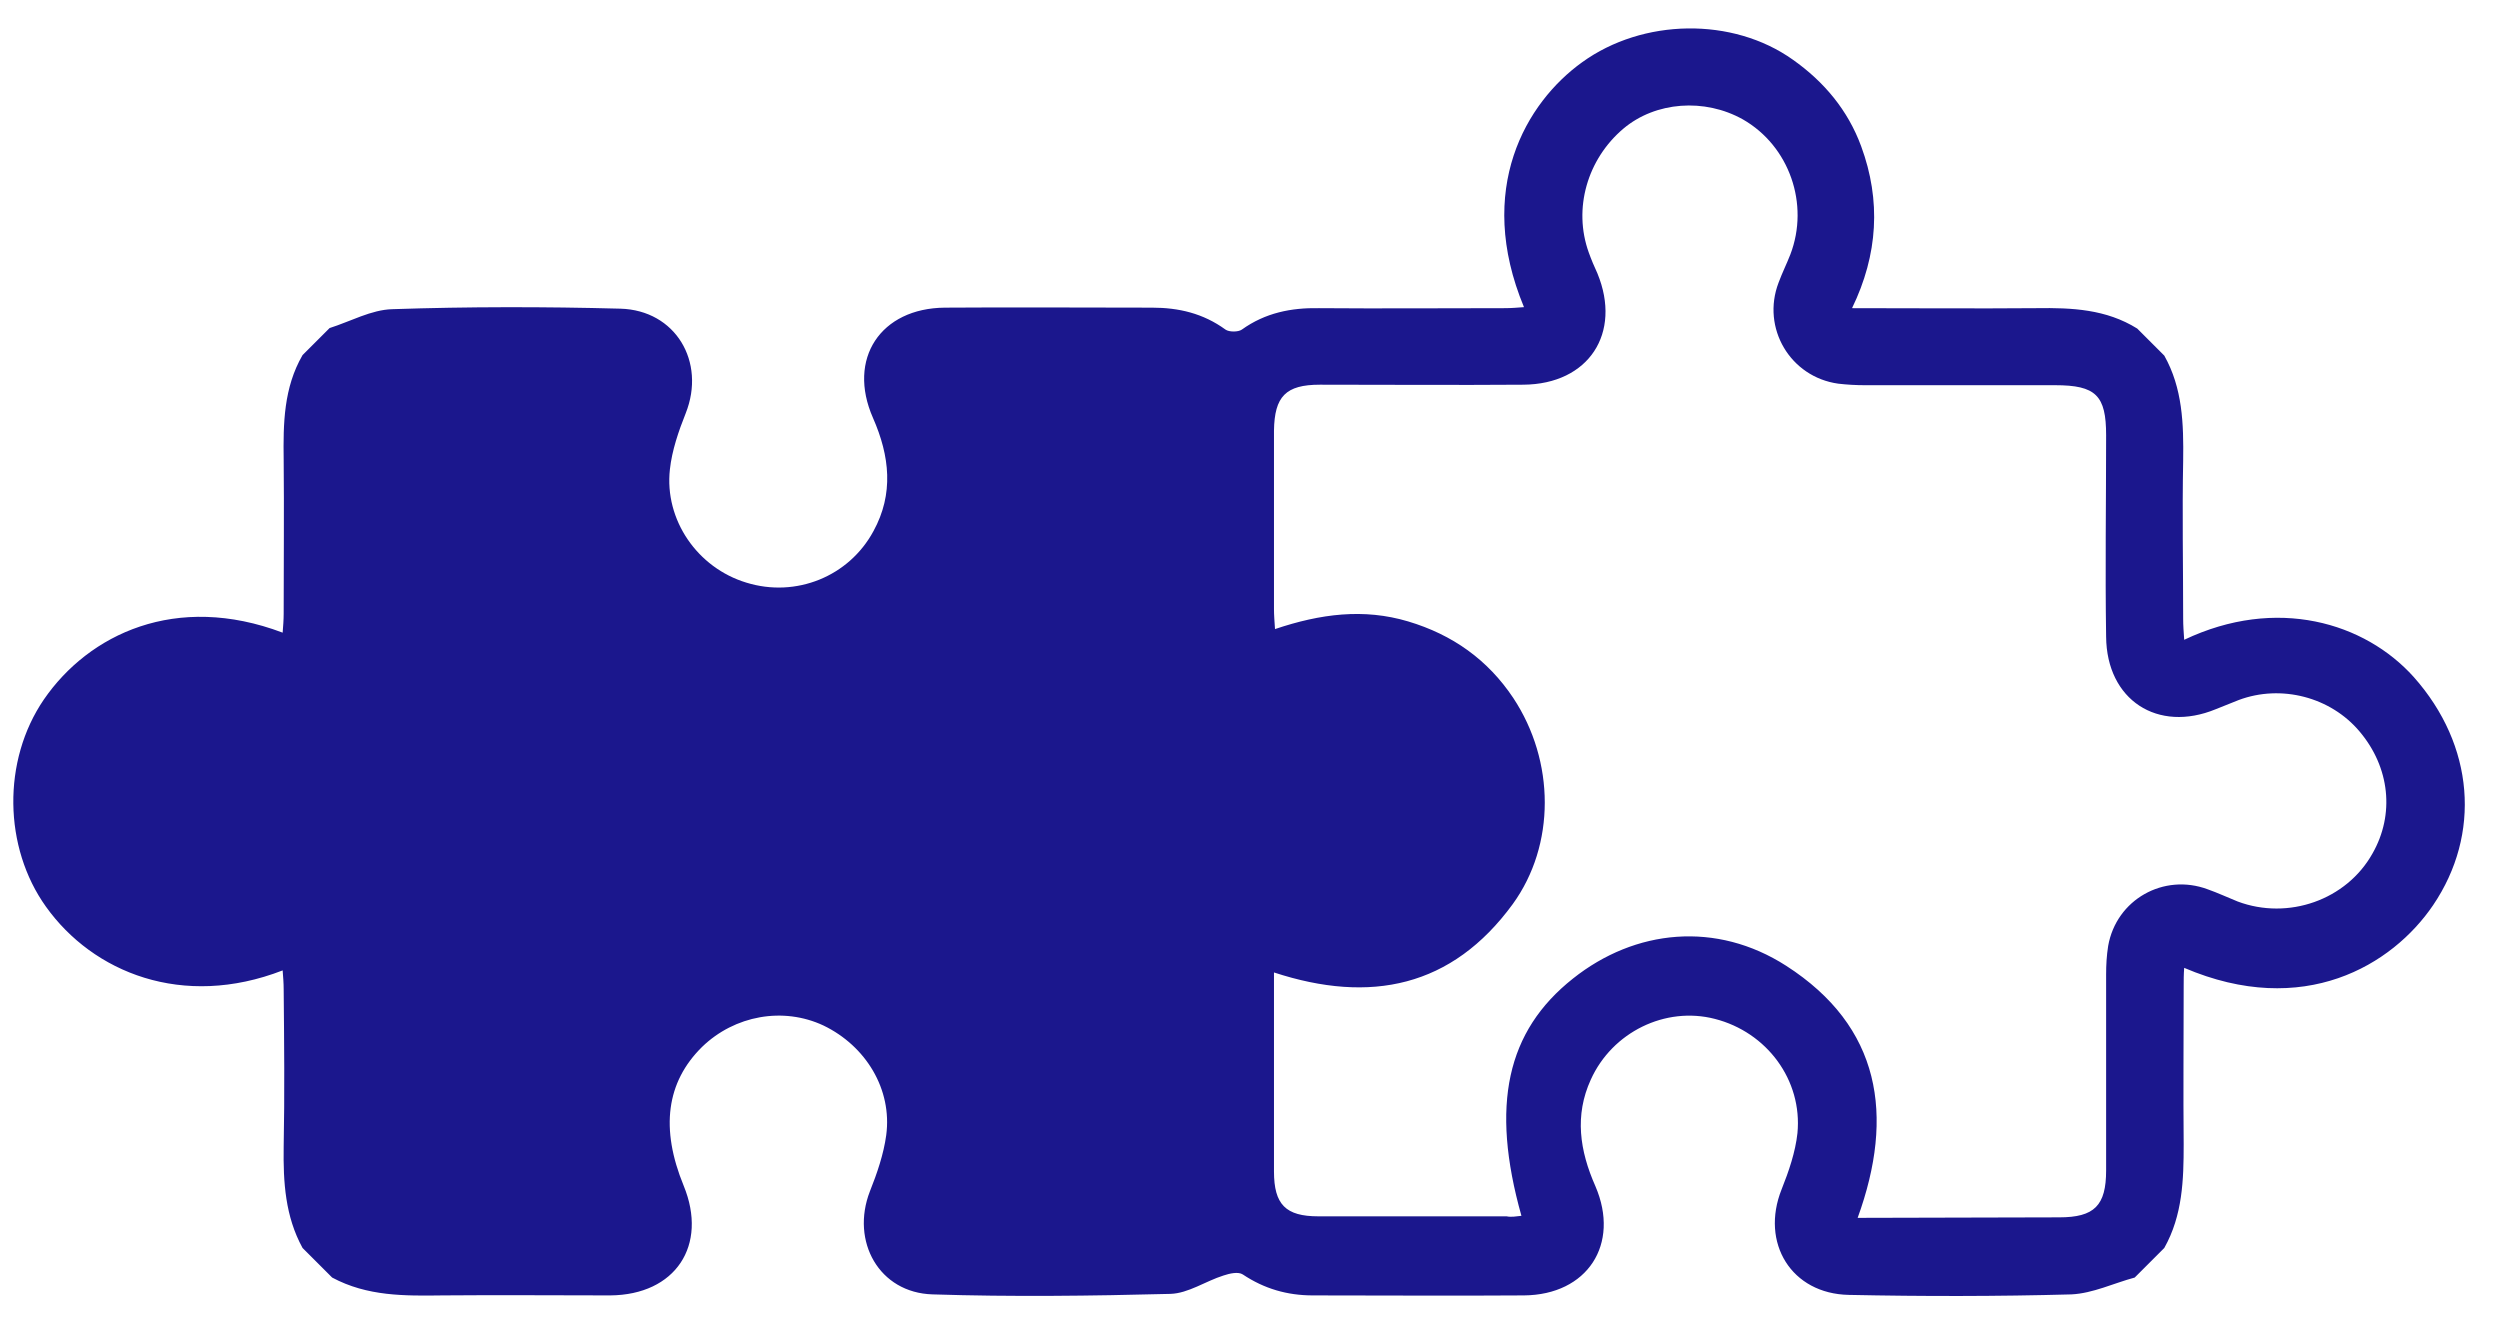 <svg xmlns="http://www.w3.org/2000/svg" width="49" height="26" viewBox="0 0 49 26" fill="none"><path d="M42.42 24.46C42.23 24.65 42.03 24.85 41.84 25.04C41.43 25.15 41.02 25.35 40.6 25.37C39.15 25.41 37.69 25.41 36.24 25.38C35.11 25.36 34.5 24.36 34.92 23.31C35.06 22.96 35.19 22.58 35.23 22.21C35.33 21.17 34.63 20.23 33.61 19.97C32.64 19.72 31.6 20.23 31.18 21.16C30.86 21.86 30.96 22.55 31.27 23.25C31.76 24.39 31.11 25.38 29.87 25.39C28.49 25.4 27.11 25.39 25.73 25.39C25.23 25.39 24.78 25.26 24.36 24.98C24.27 24.92 24.1 24.96 23.98 25C23.63 25.11 23.29 25.35 22.94 25.36C21.39 25.4 19.83 25.42 18.28 25.37C17.23 25.34 16.67 24.33 17.05 23.35C17.19 23 17.32 22.62 17.37 22.25C17.49 21.35 16.97 20.5 16.14 20.1C15.35 19.73 14.4 19.9 13.76 20.52C13.06 21.21 12.94 22.12 13.4 23.24C13.88 24.41 13.24 25.38 11.96 25.39C10.87 25.39 9.77 25.38 8.68 25.39C7.93 25.4 7.2 25.41 6.51 25.04C6.32 24.85 6.12 24.65 5.93 24.46C5.59 23.84 5.55 23.17 5.56 22.48C5.58 21.45 5.57 20.42 5.56 19.39C5.56 19.27 5.55 19.15 5.54 19.02C3.58 19.78 1.82 19.06 0.9 17.77C0.07 16.61 0.04 14.91 0.86 13.71C1.74 12.43 3.45 11.61 5.54 12.4C5.55 12.27 5.56 12.15 5.56 12.03C5.56 11.02 5.57 10.02 5.56 9.01C5.55 8.3 5.56 7.6 5.93 6.96C6.11 6.78 6.28 6.61 6.46 6.43C6.87 6.3 7.28 6.07 7.69 6.06C9.18 6.01 10.67 6.01 12.16 6.05C13.24 6.08 13.84 7.09 13.44 8.1C13.3 8.45 13.17 8.83 13.13 9.2C13.02 10.19 13.67 11.13 14.63 11.42C15.6 11.72 16.64 11.3 17.12 10.41C17.52 9.68 17.44 8.94 17.11 8.19C16.6 7.03 17.26 6.04 18.52 6.03C19.87 6.02 21.23 6.03 22.58 6.03C23.1 6.03 23.58 6.14 24.02 6.46C24.09 6.51 24.27 6.51 24.34 6.46C24.8 6.13 25.31 6.03 25.85 6.04C27.07 6.05 28.29 6.04 29.5 6.04C29.62 6.04 29.74 6.03 29.87 6.02C28.91 3.71 29.91 2.01 31.01 1.22C32.2 0.36 33.96 0.33 35.14 1.17C35.75 1.6 36.22 2.16 36.48 2.87C36.87 3.93 36.81 4.99 36.3 6.04C37.53 6.04 38.72 6.05 39.92 6.04C40.61 6.03 41.28 6.06 41.89 6.44C42.07 6.62 42.24 6.79 42.42 6.97C42.78 7.61 42.8 8.31 42.79 9.03C42.77 10.06 42.79 11.09 42.79 12.13C42.79 12.26 42.8 12.39 42.81 12.54C44.62 11.68 46.35 12.2 47.31 13.27C48.5 14.61 48.63 16.35 47.69 17.74C46.89 18.92 45.15 19.97 42.81 18.97C42.8 19.1 42.8 19.22 42.8 19.34C42.8 20.37 42.79 21.4 42.8 22.43C42.8 23.12 42.78 23.82 42.42 24.46ZM29.82 23.83C29.21 21.66 29.53 20.21 30.83 19.18C32.05 18.21 33.64 18.05 35.01 18.93C36.86 20.12 37.14 21.86 36.41 23.87C37.75 23.87 39.05 23.86 40.36 23.86C41.05 23.86 41.28 23.63 41.28 22.94C41.28 21.66 41.28 20.38 41.28 19.1C41.28 18.91 41.29 18.73 41.32 18.54C41.48 17.63 42.41 17.11 43.27 17.43C43.47 17.5 43.66 17.59 43.86 17.67C44.85 18.04 45.99 17.64 46.5 16.73C46.94 15.96 46.84 15.04 46.25 14.34C45.68 13.66 44.71 13.41 43.88 13.72C43.73 13.78 43.58 13.84 43.43 13.9C42.29 14.37 41.29 13.72 41.28 12.48C41.26 11.16 41.28 9.85 41.28 8.53C41.28 7.75 41.08 7.55 40.28 7.55C39.04 7.55 37.79 7.55 36.55 7.55C36.38 7.55 36.2 7.54 36.03 7.52C35.09 7.39 34.52 6.43 34.86 5.54C34.93 5.35 35.02 5.17 35.09 4.99C35.47 4 35.07 2.86 34.16 2.34C33.41 1.92 32.45 1.99 31.82 2.52C31.11 3.12 30.83 4.09 31.14 4.95C31.19 5.09 31.25 5.23 31.31 5.36C31.79 6.53 31.14 7.53 29.86 7.54C28.53 7.55 27.2 7.54 25.87 7.54C25.2 7.54 24.98 7.77 24.97 8.44C24.97 9.61 24.97 10.78 24.97 11.94C24.97 12.06 24.98 12.17 24.99 12.33C25.88 12.03 26.73 11.92 27.6 12.18C28.47 12.44 29.16 12.93 29.66 13.68C30.48 14.92 30.49 16.56 29.65 17.72C28.46 19.35 26.86 19.68 24.97 19.06C24.97 20.38 24.97 21.67 24.97 22.96C24.97 23.61 25.2 23.84 25.84 23.84C27.07 23.84 28.3 23.84 29.53 23.84C29.62 23.86 29.72 23.84 29.82 23.83Z" fill="#1B178D"></path></svg>